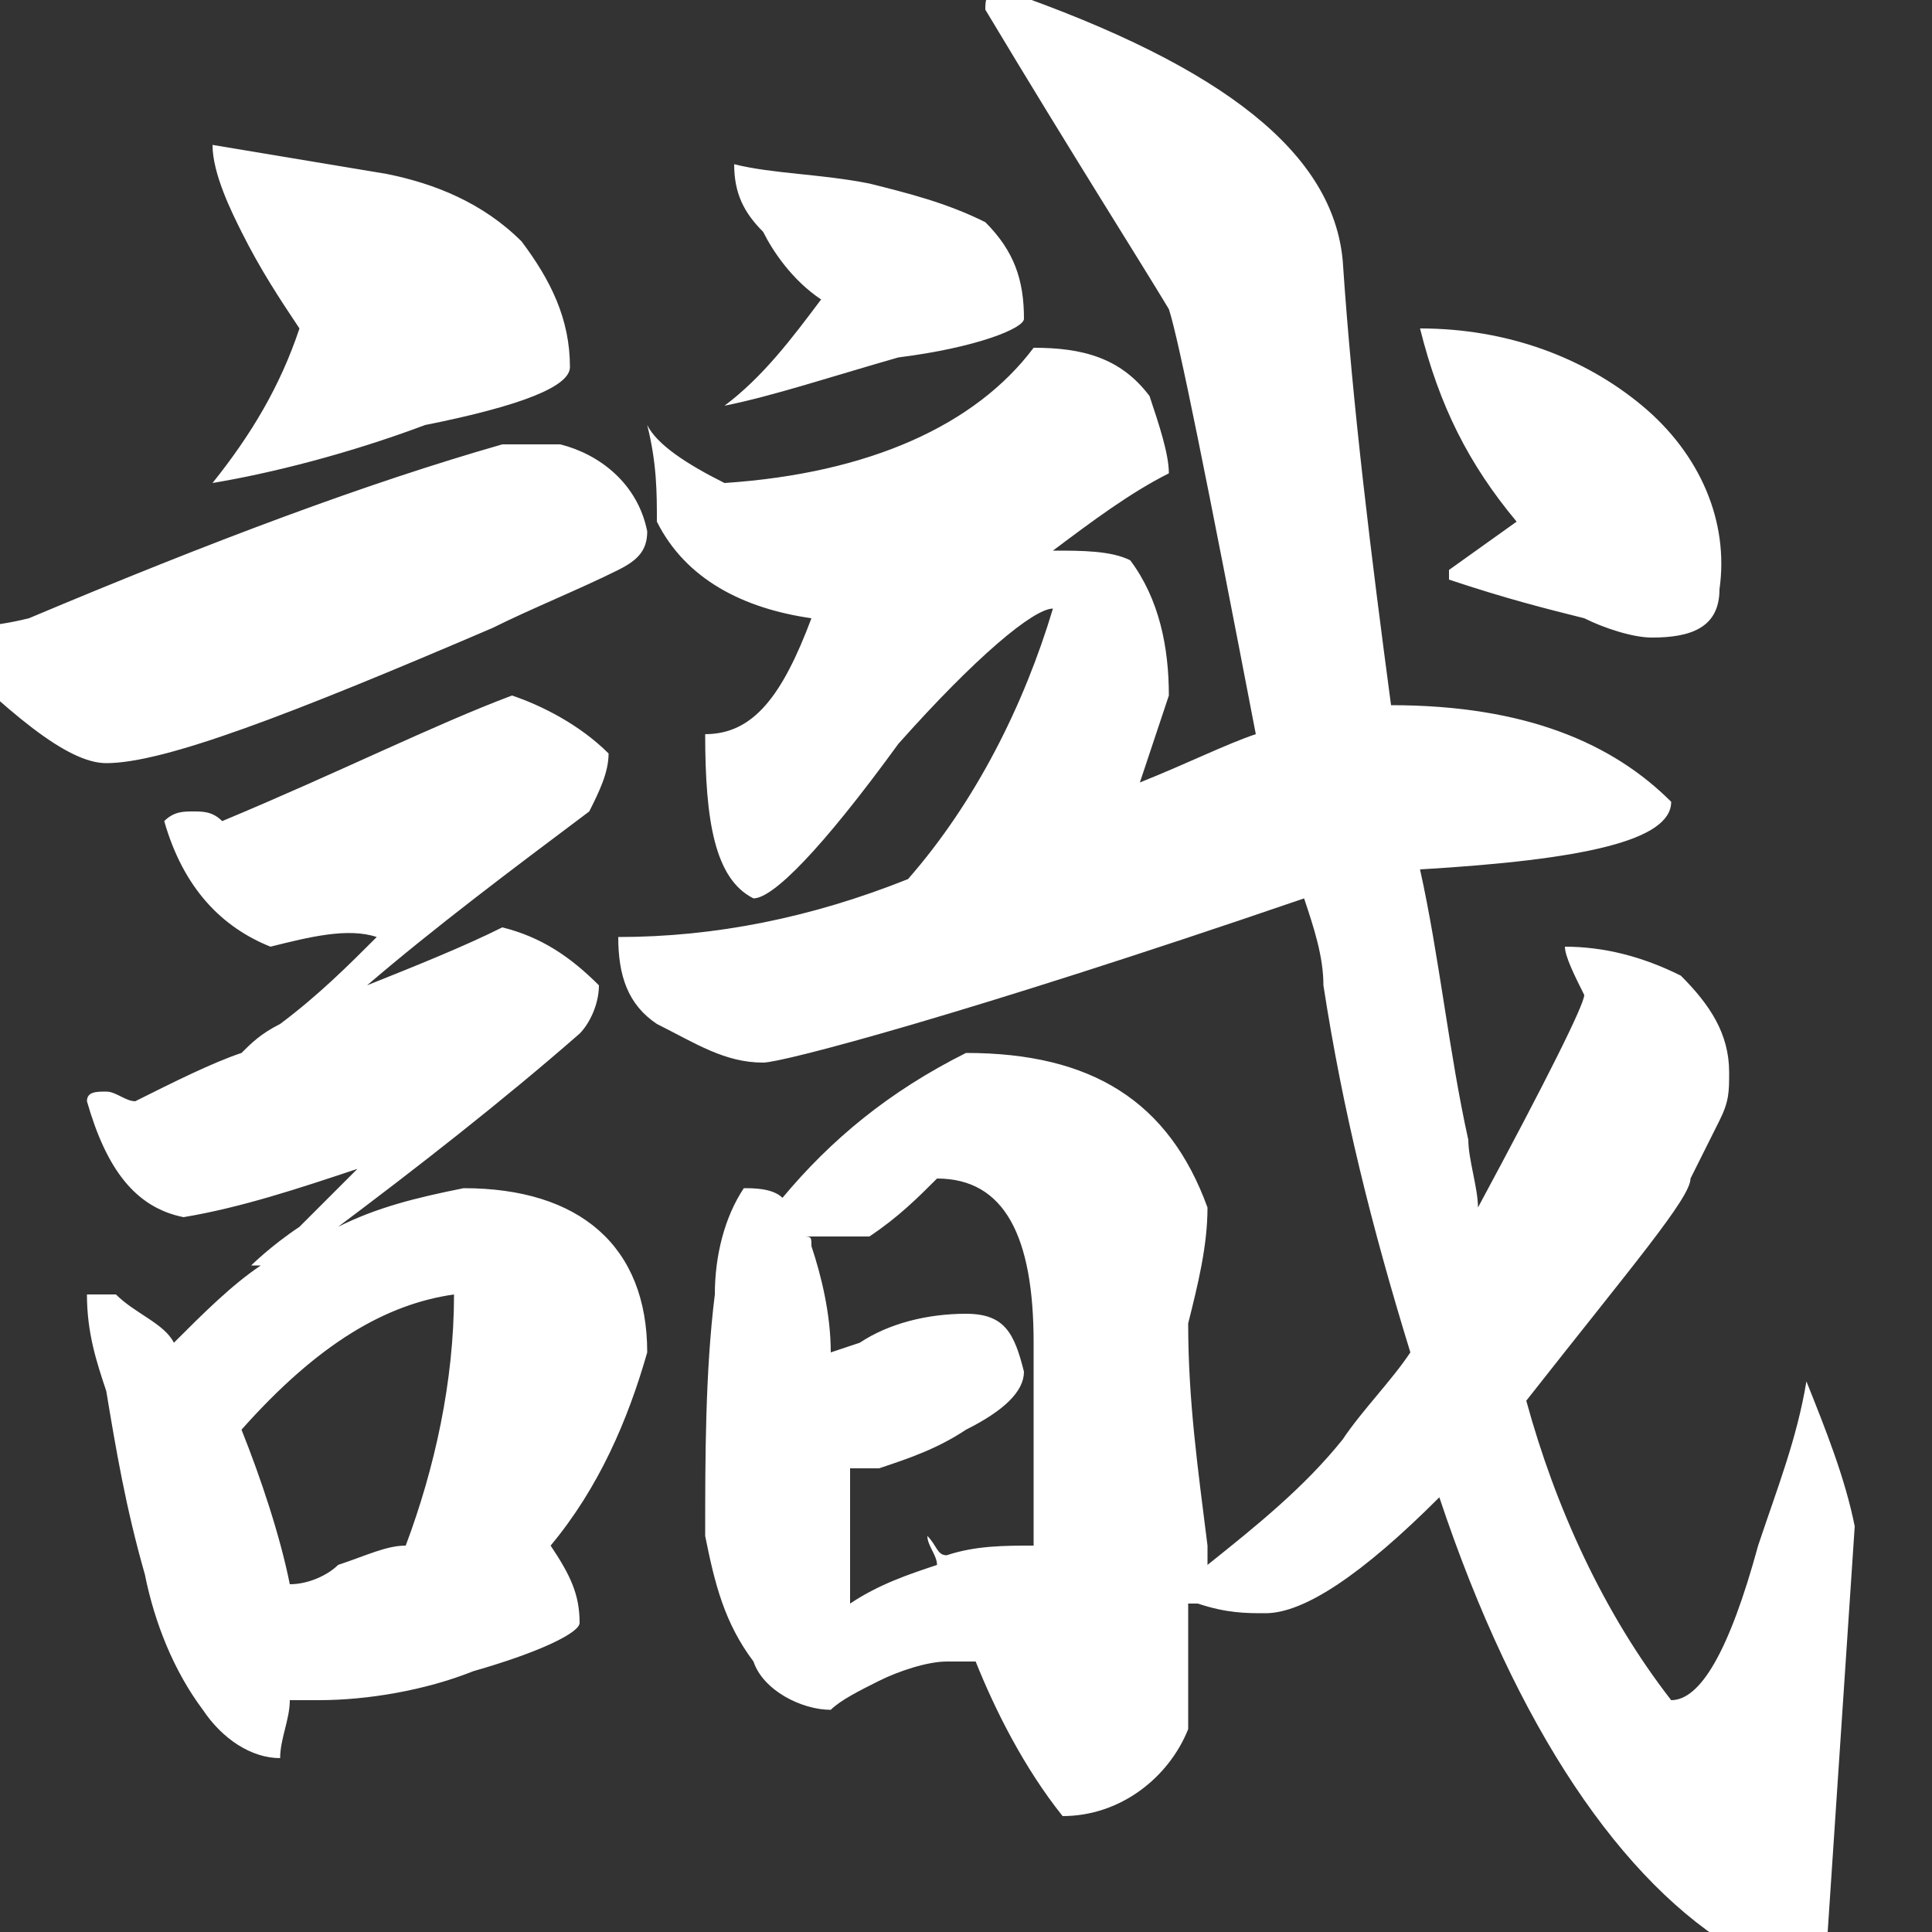 <?xml version="1.0" encoding="utf-8"?>
<!-- Generator: Adobe Illustrator 22.0.1, SVG Export Plug-In . SVG Version: 6.00 Build 0)  -->
<svg version="1.1" id="圖層_1" xmlns="http://www.w3.org/2000/svg" xmlns:xlink="http://www.w3.org/1999/xlink" x="0px" y="0px"
	 viewBox="0 0 20 20" style="enable-background:new 0 0 20 20;" xml:space="preserve">
<rect x="0" y="0" width="20" height="20" fill="#333333" stroke="none"/>
<style type="text/css">
	.st0{fill:#FFFFFF;}
</style>
<title>title</title>
<path class="st0" d="M5.8,4.6C6.2,4.7,6.6,5,6.7,5.5c0,0.2-0.1,0.3-0.3,0.4C6,6.1,5.5,6.3,5.1,6.5C3,7.4,1.7,7.9,1.1,7.9
	c-0.4,0-1-0.5-1.9-1.4c0.4,0,0.7,0,1.1-0.1C2.2,5.6,3.8,5,5.2,4.6H5.8z M2.3,8.5c1.2-0.5,2.2-1,3-1.3C5.6,7.3,6,7.5,6.3,7.8
	c0,0.2-0.1,0.4-0.2,0.6C5.3,9,4.5,9.6,3.8,10.2c0.5-0.2,1-0.4,1.4-0.6c0.4,0.1,0.7,0.3,1,0.6c0,0.2-0.1,0.4-0.2,0.5
	c-0.8,0.7-1.7,1.4-2.5,2c0.4-0.2,0.8-0.3,1.3-0.4c1.2,0,1.9,0.6,1.9,1.7c-0.2,0.7-0.5,1.4-1,2C5.9,16.3,6,16.5,6,16.8
	c0,0.1-0.4,0.3-1.1,0.5c-0.5,0.2-1.1,0.3-1.6,0.3c-0.1,0-0.2,0-0.3,0c0,0.2-0.1,0.4-0.1,0.6c-0.3,0-0.6-0.2-0.8-0.5
	c-0.3-0.4-0.5-0.9-0.6-1.4c-0.2-0.7-0.3-1.3-0.4-1.9c-0.1-0.3-0.2-0.6-0.2-1h0.3c0.2,0.2,0.5,0.3,0.6,0.5c0.3-0.3,0.6-0.6,0.9-0.8
	c0,0,0,0-0.1,0c0,0,0.2-0.2,0.5-0.4c0.2-0.2,0.4-0.4,0.6-0.6c-0.6,0.2-1.2,0.4-1.8,0.5c-0.5-0.1-0.8-0.5-1-1.2
	c0-0.1,0.1-0.1,0.2-0.1c0.1,0,0.2,0.1,0.3,0.1c0.4-0.2,0.8-0.4,1.1-0.5c0.1-0.1,0.2-0.2,0.4-0.3c0.4-0.3,0.7-0.6,1-0.9
	C3.6,9.6,3.2,9.7,2.8,9.8C2.3,9.6,1.9,9.2,1.7,8.5C1.8,8.4,1.9,8.4,2,8.4C2.1,8.4,2.2,8.4,2.3,8.5z M4,1.8c0.5,0.1,1,0.3,1.4,0.7
	c0.3,0.4,0.5,0.8,0.5,1.3c0,0.2-0.5,0.4-1.5,0.6C3.6,4.7,2.8,4.9,2.2,5c0.4-0.5,0.7-1,0.9-1.6c-0.2-0.3-0.4-0.6-0.6-1
	C2.4,2.2,2.2,1.8,2.2,1.5C2.8,1.6,3.4,1.7,4,1.8z M3.5,16.2C3.8,16.1,4,16,4.2,16c0.3-0.8,0.5-1.7,0.5-2.6c-0.7,0.1-1.4,0.5-2.2,1.4
	c0.2,0.5,0.4,1.1,0.5,1.6C3.2,16.4,3.4,16.3,3.5,16.2L3.5,16.2z M13.9,2.7c0.1,1.5,0.3,3.1,0.5,4.6c1.4,0,2.3,0.4,2.9,1
	c0,0.4-0.9,0.6-2.6,0.7c0.2,0.9,0.3,1.9,0.5,2.8c0,0.2,0.1,0.5,0.1,0.7c0.7-1.3,1.1-2.1,1.1-2.2c-0.1-0.2-0.2-0.4-0.2-0.5
	c0.4,0,0.8,0.1,1.2,0.3c0.3,0.3,0.5,0.6,0.5,1c0,0.2,0,0.3-0.1,0.5c-0.1,0.2-0.2,0.4-0.3,0.6c0,0.2-0.6,0.9-1.7,2.3
	c0.3,1.1,0.8,2.2,1.5,3.1c0.3,0,0.6-0.5,0.9-1.6c0.2-0.6,0.4-1.1,0.5-1.7c0.2,0.5,0.4,1,0.5,1.5c-0.1,1.5-0.2,3-0.3,4.5
	c-0.3,0-0.6-0.1-0.9-0.1c-1.2-0.7-2.3-2.3-3.1-4.7c-0.8,0.8-1.4,1.2-1.8,1.2c-0.2,0-0.4,0-0.7-0.1c0,0-0.1,0-0.1,0v1.3
	c-0.2,0.5-0.7,0.9-1.3,0.9c-0.4-0.5-0.7-1.1-0.9-1.6c-0.1,0-0.3,0-0.3,0c-0.2,0-0.5,0.1-0.7,0.2c-0.2,0.1-0.4,0.2-0.5,0.3
	c-0.3,0-0.7-0.2-0.8-0.5c-0.3-0.4-0.4-0.8-0.5-1.3c0-0.8,0-1.7,0.1-2.5c0-0.4,0.1-0.8,0.3-1.1c0.1,0,0.3,0,0.4,0.1
	c0.5-0.6,1.1-1.1,1.9-1.5c1.3,0,2.1,0.5,2.5,1.6c0,0.4-0.1,0.8-0.2,1.2c0,0.8,0.1,1.5,0.2,2.3v0.2c0.5-0.4,1-0.8,1.4-1.3
	c0.2-0.3,0.5-0.6,0.7-0.9c-0.4-1.3-0.7-2.5-0.9-3.8c0-0.3-0.1-0.6-0.2-0.9c-3.5,1.2-5.4,1.7-5.6,1.7c-0.4,0-0.7-0.2-1.1-0.4
	c-0.3-0.2-0.4-0.5-0.4-0.9c1,0,2-0.2,3-0.6c0.7-0.8,1.2-1.8,1.5-2.8c-0.2,0-0.8,0.5-1.6,1.4C8.5,8.8,8,9.3,7.8,9.3
	C7.4,9.1,7.3,8.5,7.3,7.6c0.5,0,0.8-0.4,1.1-1.2C7.7,6.3,7.1,6,6.8,5.4c0-0.3,0-0.6-0.1-1C6.8,4.6,7.1,4.8,7.5,5
	c1.5-0.1,2.6-0.6,3.2-1.4c0.5,0,0.9,0.1,1.2,0.5c0.1,0.3,0.2,0.6,0.2,0.8c-0.4,0.2-0.8,0.5-1.2,0.8c0.3,0,0.6,0,0.8,0.1
	c0.3,0.4,0.4,0.9,0.4,1.4c-0.1,0.3-0.2,0.6-0.3,0.9c0.5-0.2,0.9-0.4,1.2-0.5c-0.5-2.6-0.8-4.1-0.9-4.4c-0.3-0.5-1-1.6-1.9-3.1
	c0-0.1,0-0.2,0.2-0.2C12.7,0.7,13.8,1.6,13.9,2.7z M9,1.9C9.4,2,9.8,2.1,10.2,2.3c0.3,0.3,0.4,0.6,0.4,1c0,0.1-0.5,0.3-1.3,0.4
	C8.6,3.9,8,4.1,7.5,4.2c0.4-0.3,0.7-0.7,1-1.1C8.2,2.9,8,2.6,7.9,2.4C7.7,2.2,7.6,2,7.6,1.7C8,1.8,8.5,1.8,9,1.9z M8.4,12.9
	c0.1,0.3,0.2,0.7,0.2,1.1l0.3-0.1c0.3-0.2,0.7-0.3,1.1-0.3c0.4,0,0.5,0.2,0.6,0.6c0,0.2-0.2,0.4-0.6,0.6c-0.3,0.2-0.6,0.3-0.9,0.4
	c-0.1,0-0.2,0-0.3,0c0,0.2,0,0.4,0,0.6c0,0.3,0,0.5,0,0.8c0.3-0.2,0.6-0.3,0.9-0.4c0-0.1-0.1-0.2-0.1-0.3c0.1,0.1,0.1,0.2,0.2,0.2
	c0.3-0.1,0.6-0.1,0.9-0.1v-2.1c0-1.1-0.3-1.7-1-1.7c-0.2,0.2-0.4,0.4-0.7,0.6c-0.2,0-0.5,0-0.7,0C8.4,12.8,8.4,12.8,8.4,12.9z
	 M17,4.2c0.6,0.5,0.9,1.2,0.8,1.9c0,0.4-0.3,0.5-0.7,0.5c-0.2,0-0.5-0.1-0.7-0.2c-0.4-0.1-0.8-0.2-1.4-0.4V5.9l0.7-0.5
	c-0.5-0.6-0.8-1.2-1-2C15.6,3.4,16.4,3.7,17,4.2z"/>
</svg>

